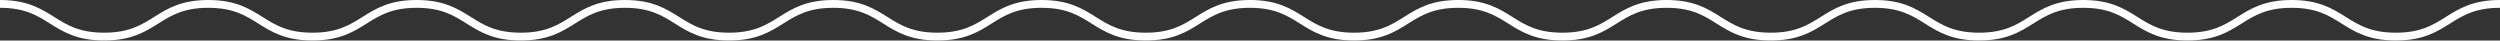 <svg xmlns="http://www.w3.org/2000/svg" width="1280" height="20.737" viewBox="0 0 1280 20.737">
  <rect x="0" y="0" width="1280" height="20.737" fill="#333333" stroke="none"/>
  <path id="Pfad_865" data-name="Pfad 865" d="M0,2C26.662,2,26.662,18.737,53.322,18.737S79.986,2,106.65,2s26.667,16.737,53.332,16.737S186.646,2,213.31,2s26.663,16.737,53.327,16.737S293.3,2,319.963,2s26.663,16.737,53.328,16.737S399.956,2,426.621,2s26.668,16.737,53.337,16.737S506.622,2,533.287,2s26.667,16.737,53.333,16.737S613.287,2,639.952,2s26.667,16.737,53.333,16.737S719.952,2,746.619,2s26.668,16.737,53.337,16.737S826.624,2,853.292,2s26.665,16.737,53.33,16.737S933.287,2,959.953,2s26.668,16.737,53.337,16.737S1039.958,2,1066.628,2s26.67,16.737,53.34,16.737S1146.638,2,1173.307,2s26.673,16.737,53.347,16.737S1253.327,2,1280,2" fill="none" stroke="#fff" stroke-miterlimit="10" stroke-width="4"/>
</svg>

